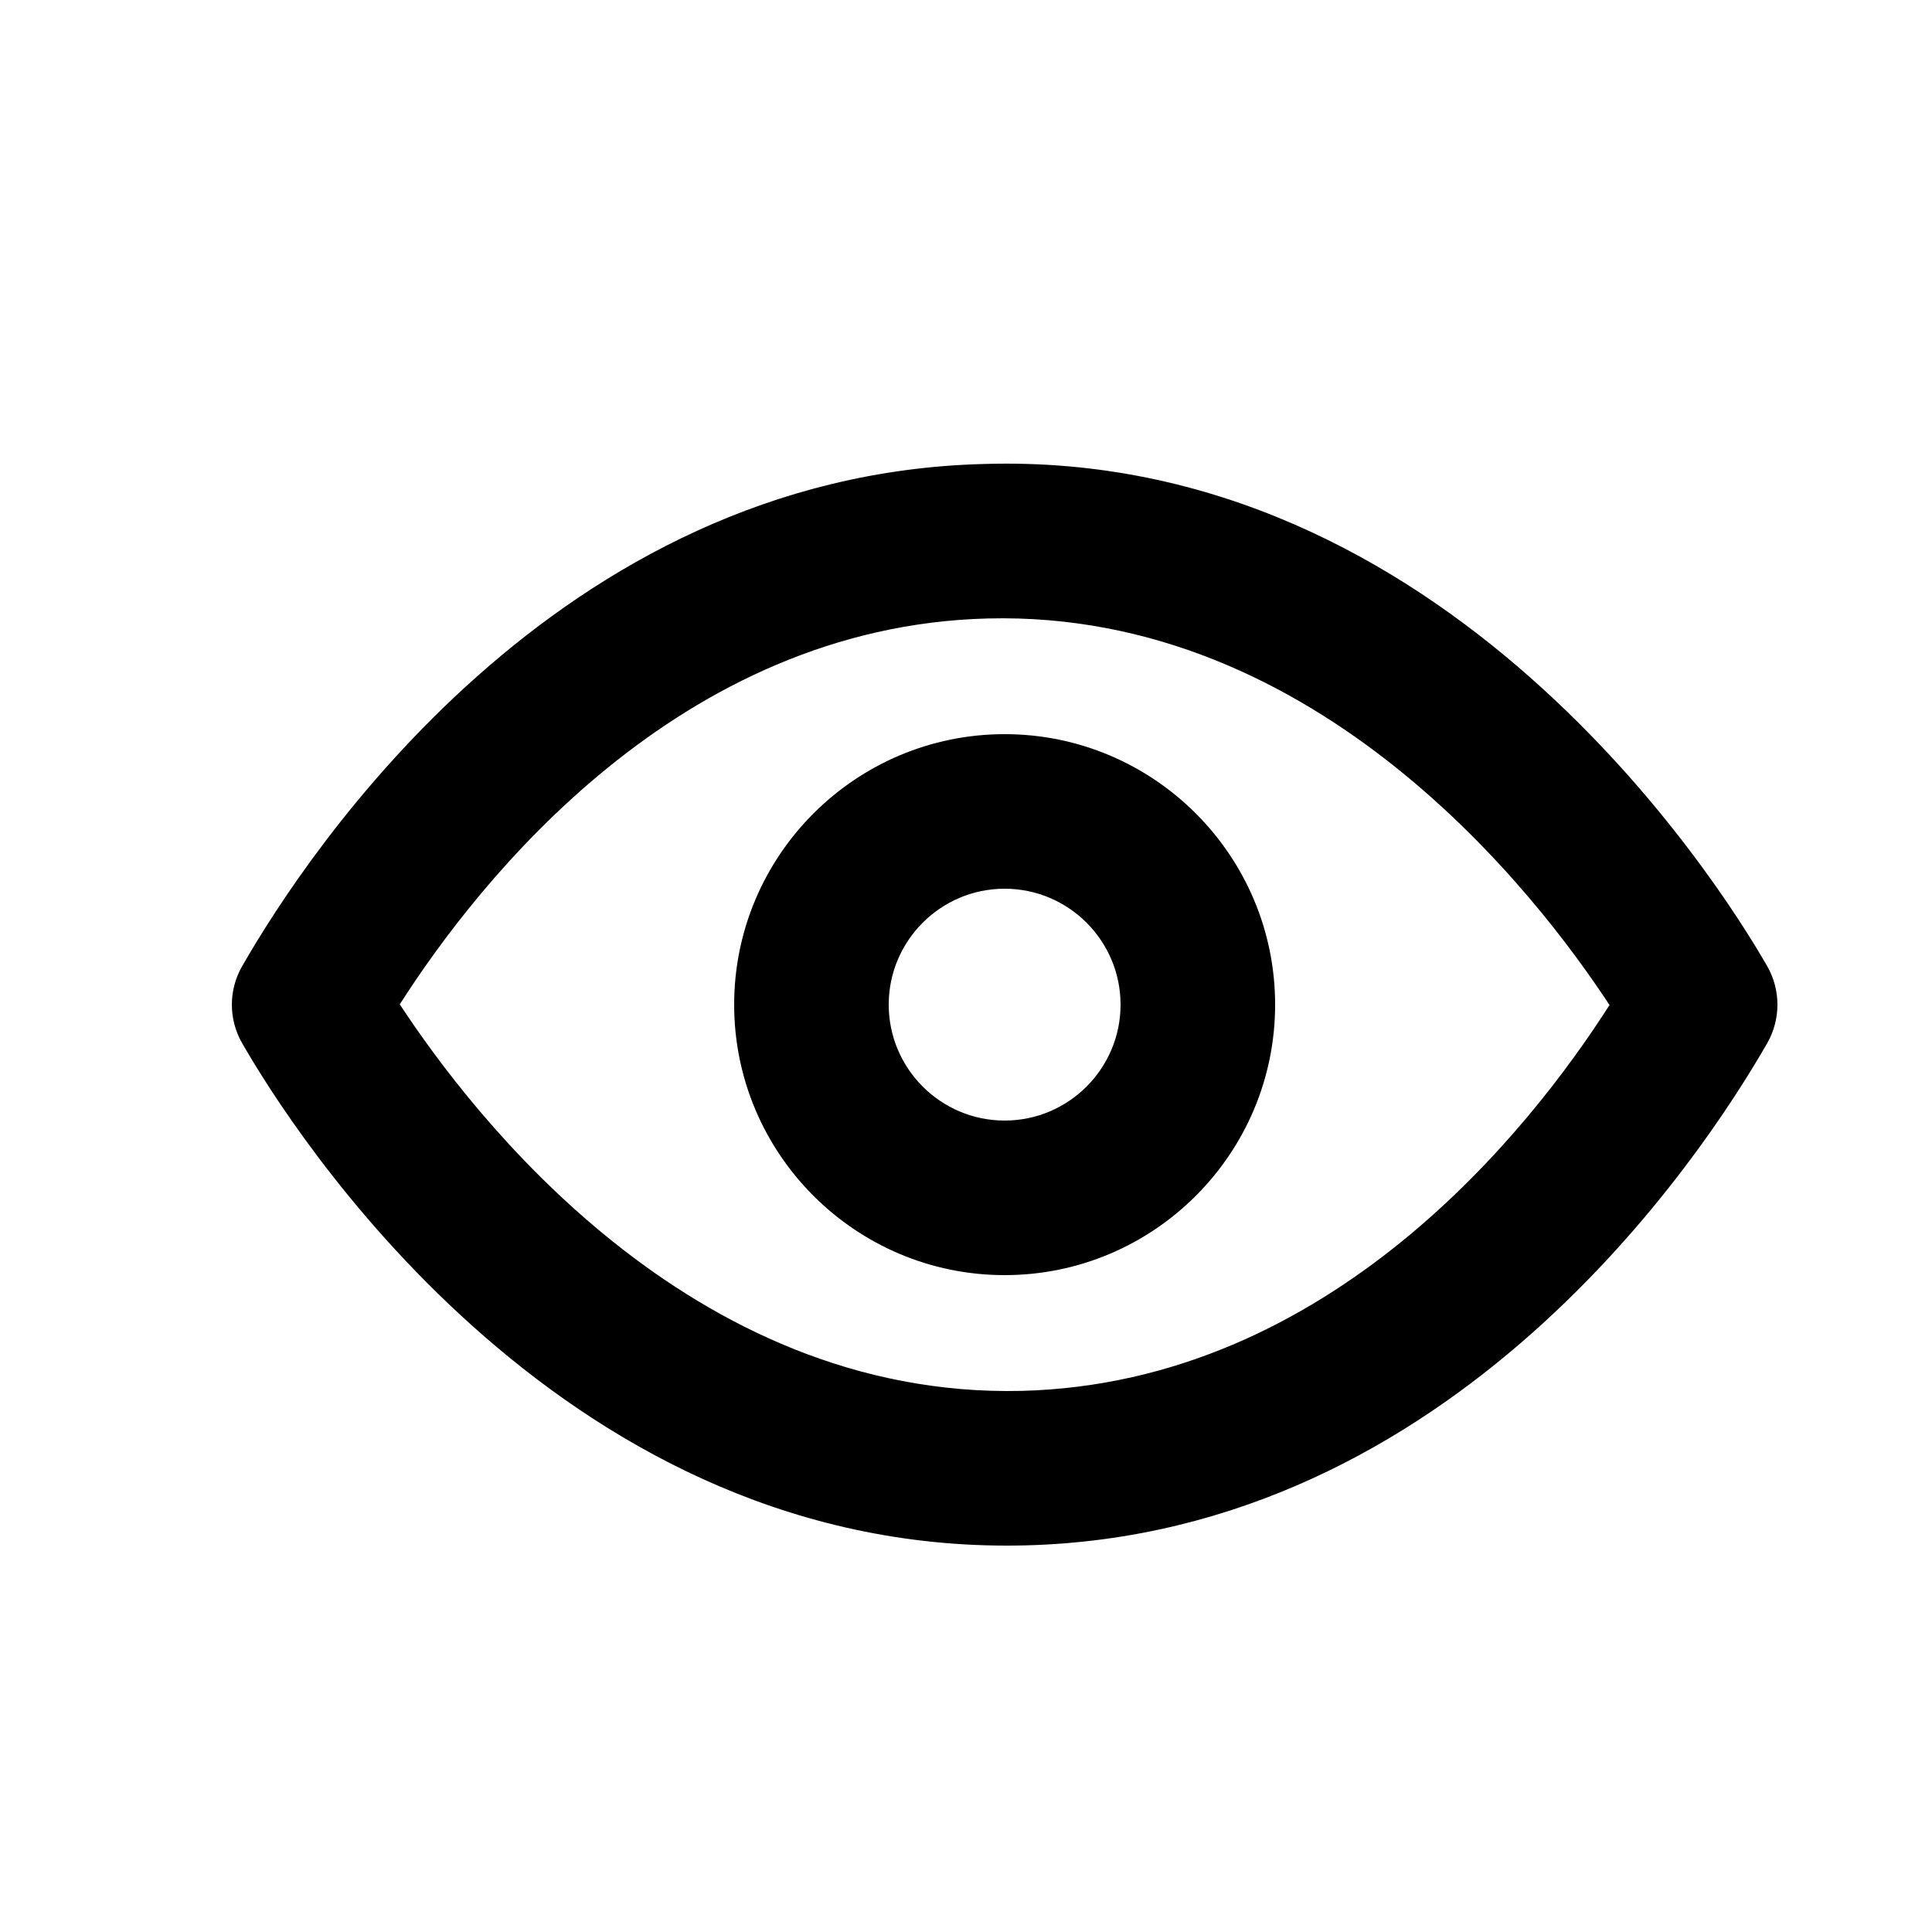 <svg fill="none" height="25" viewBox="0 0 25 25" width="25" xmlns="http://www.w3.org/2000/svg"><path clip-rule="evenodd" d="m13 14.5c-.827 0-1.5-.673-1.5-1.5s.673-1.5 1.5-1.5 1.5.673 1.5 1.5-.673 1.5-1.5 1.5zm0-5c-1.93 0-3.5 1.57-3.5 3.5s1.57 3.5 3.5 3.5 3.5-1.57 3.5-3.5-1.57-3.5-3.5-3.5zm.22 8.498c-4.306.1-7.115-3.583-8.047-5.002 1.026-1.605 3.61-4.891 7.608-4.993 4.289-.109 7.114 3.583 8.046 5.002-1.025 1.605-3.61 4.891-7.607 4.993zm9.648-5.495c-.638-1.112-4.162-6.686-10.138-6.499-5.528.14-8.743 5.01-9.597 6.499-.177.308-.177.687 0 .995.629 1.097 4.029 6.502 9.892 6.502.082 0 .164-.001.246-.003 5.527-.141 8.743-5.01 9.597-6.499.176-.308.176-.687 0-.995z" fill="#000" fill-rule="evenodd"/></svg>